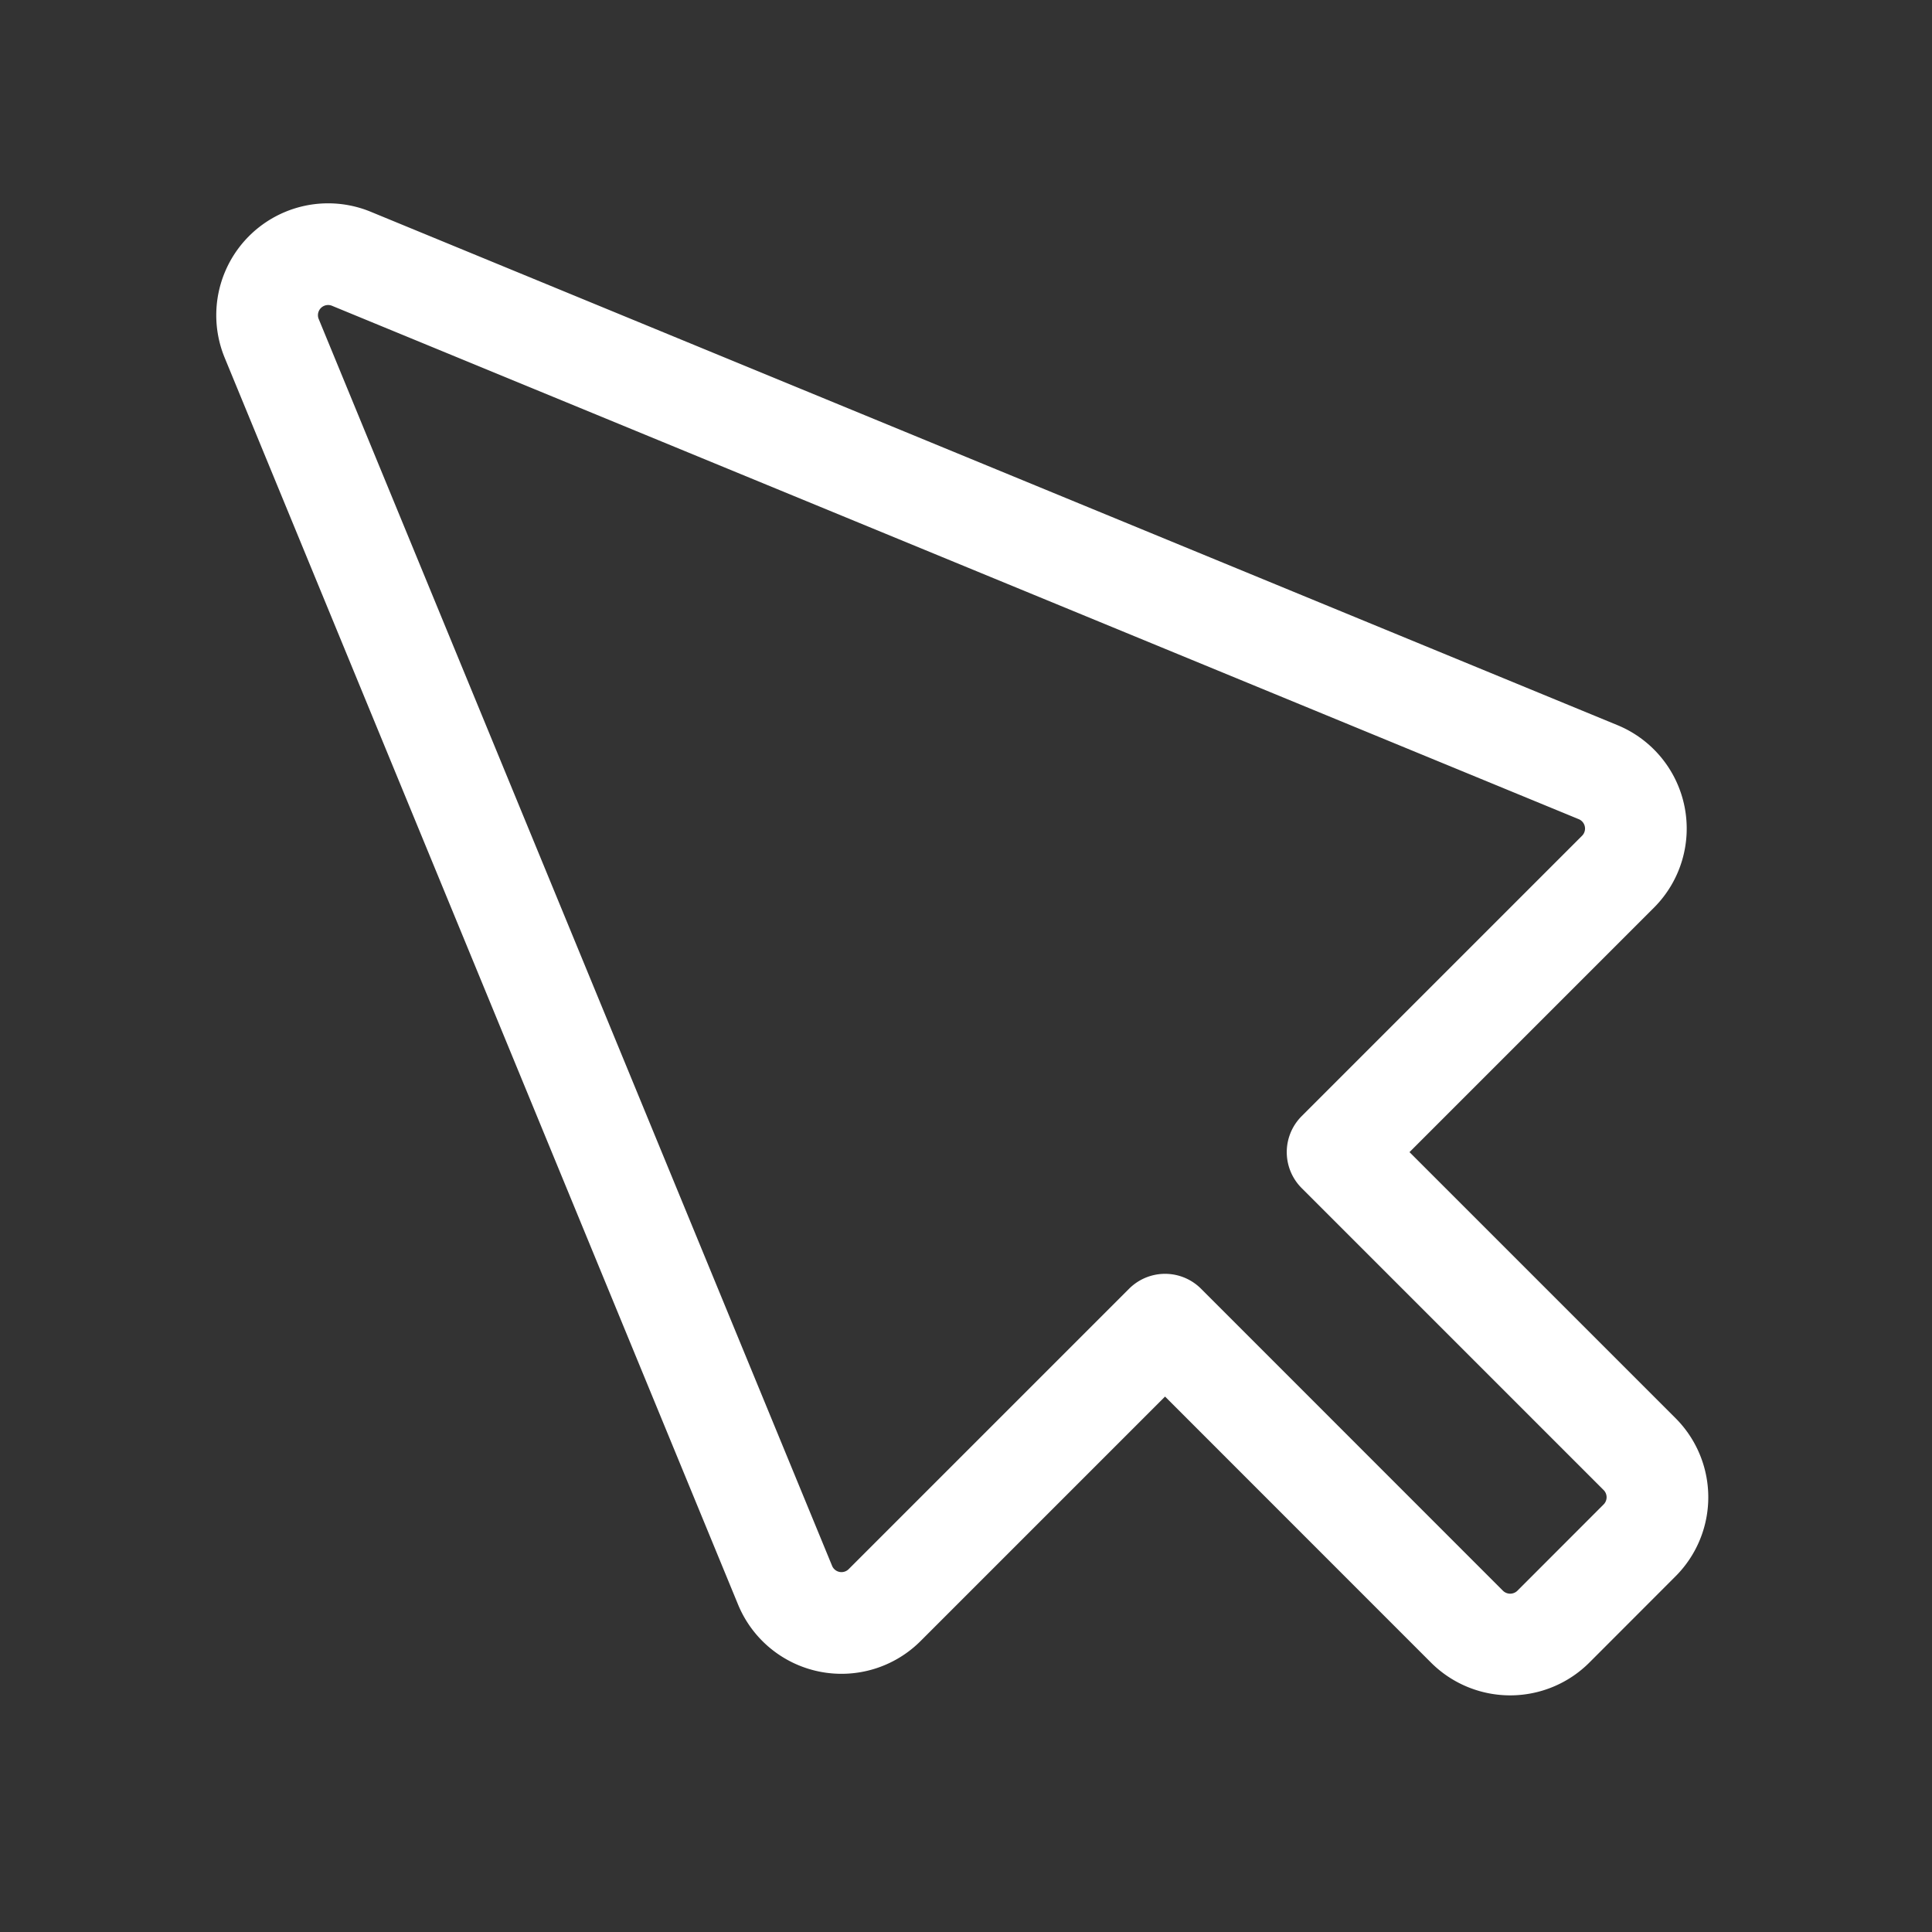 <?xml version="1.0" encoding="UTF-8"?> <svg xmlns="http://www.w3.org/2000/svg" viewBox="0.125 0.125 23.75 23.75" stroke-width="1.25"><rect x="0.125" y="0.125" width="23.75" height="23.75" fill="#333333" stroke="none"/><path d="m3.465 4.285 6.311 15.327a.75.75 0 0 0 1.224.244l3.447-3.447 3.712 3.713a.752.752 0 0 0 1.061 0l1.06-1.061a.75.75 0 0 0 0-1.061l-3.712-3.712 3.447-3.447a.75.75 0 0 0-.245-1.224L4.444 3.306a.75.75 0 0 0-.979.979Z" fill="none" stroke="#ffffff" stroke-linecap="round" stroke-linejoin="round"></path></svg> 